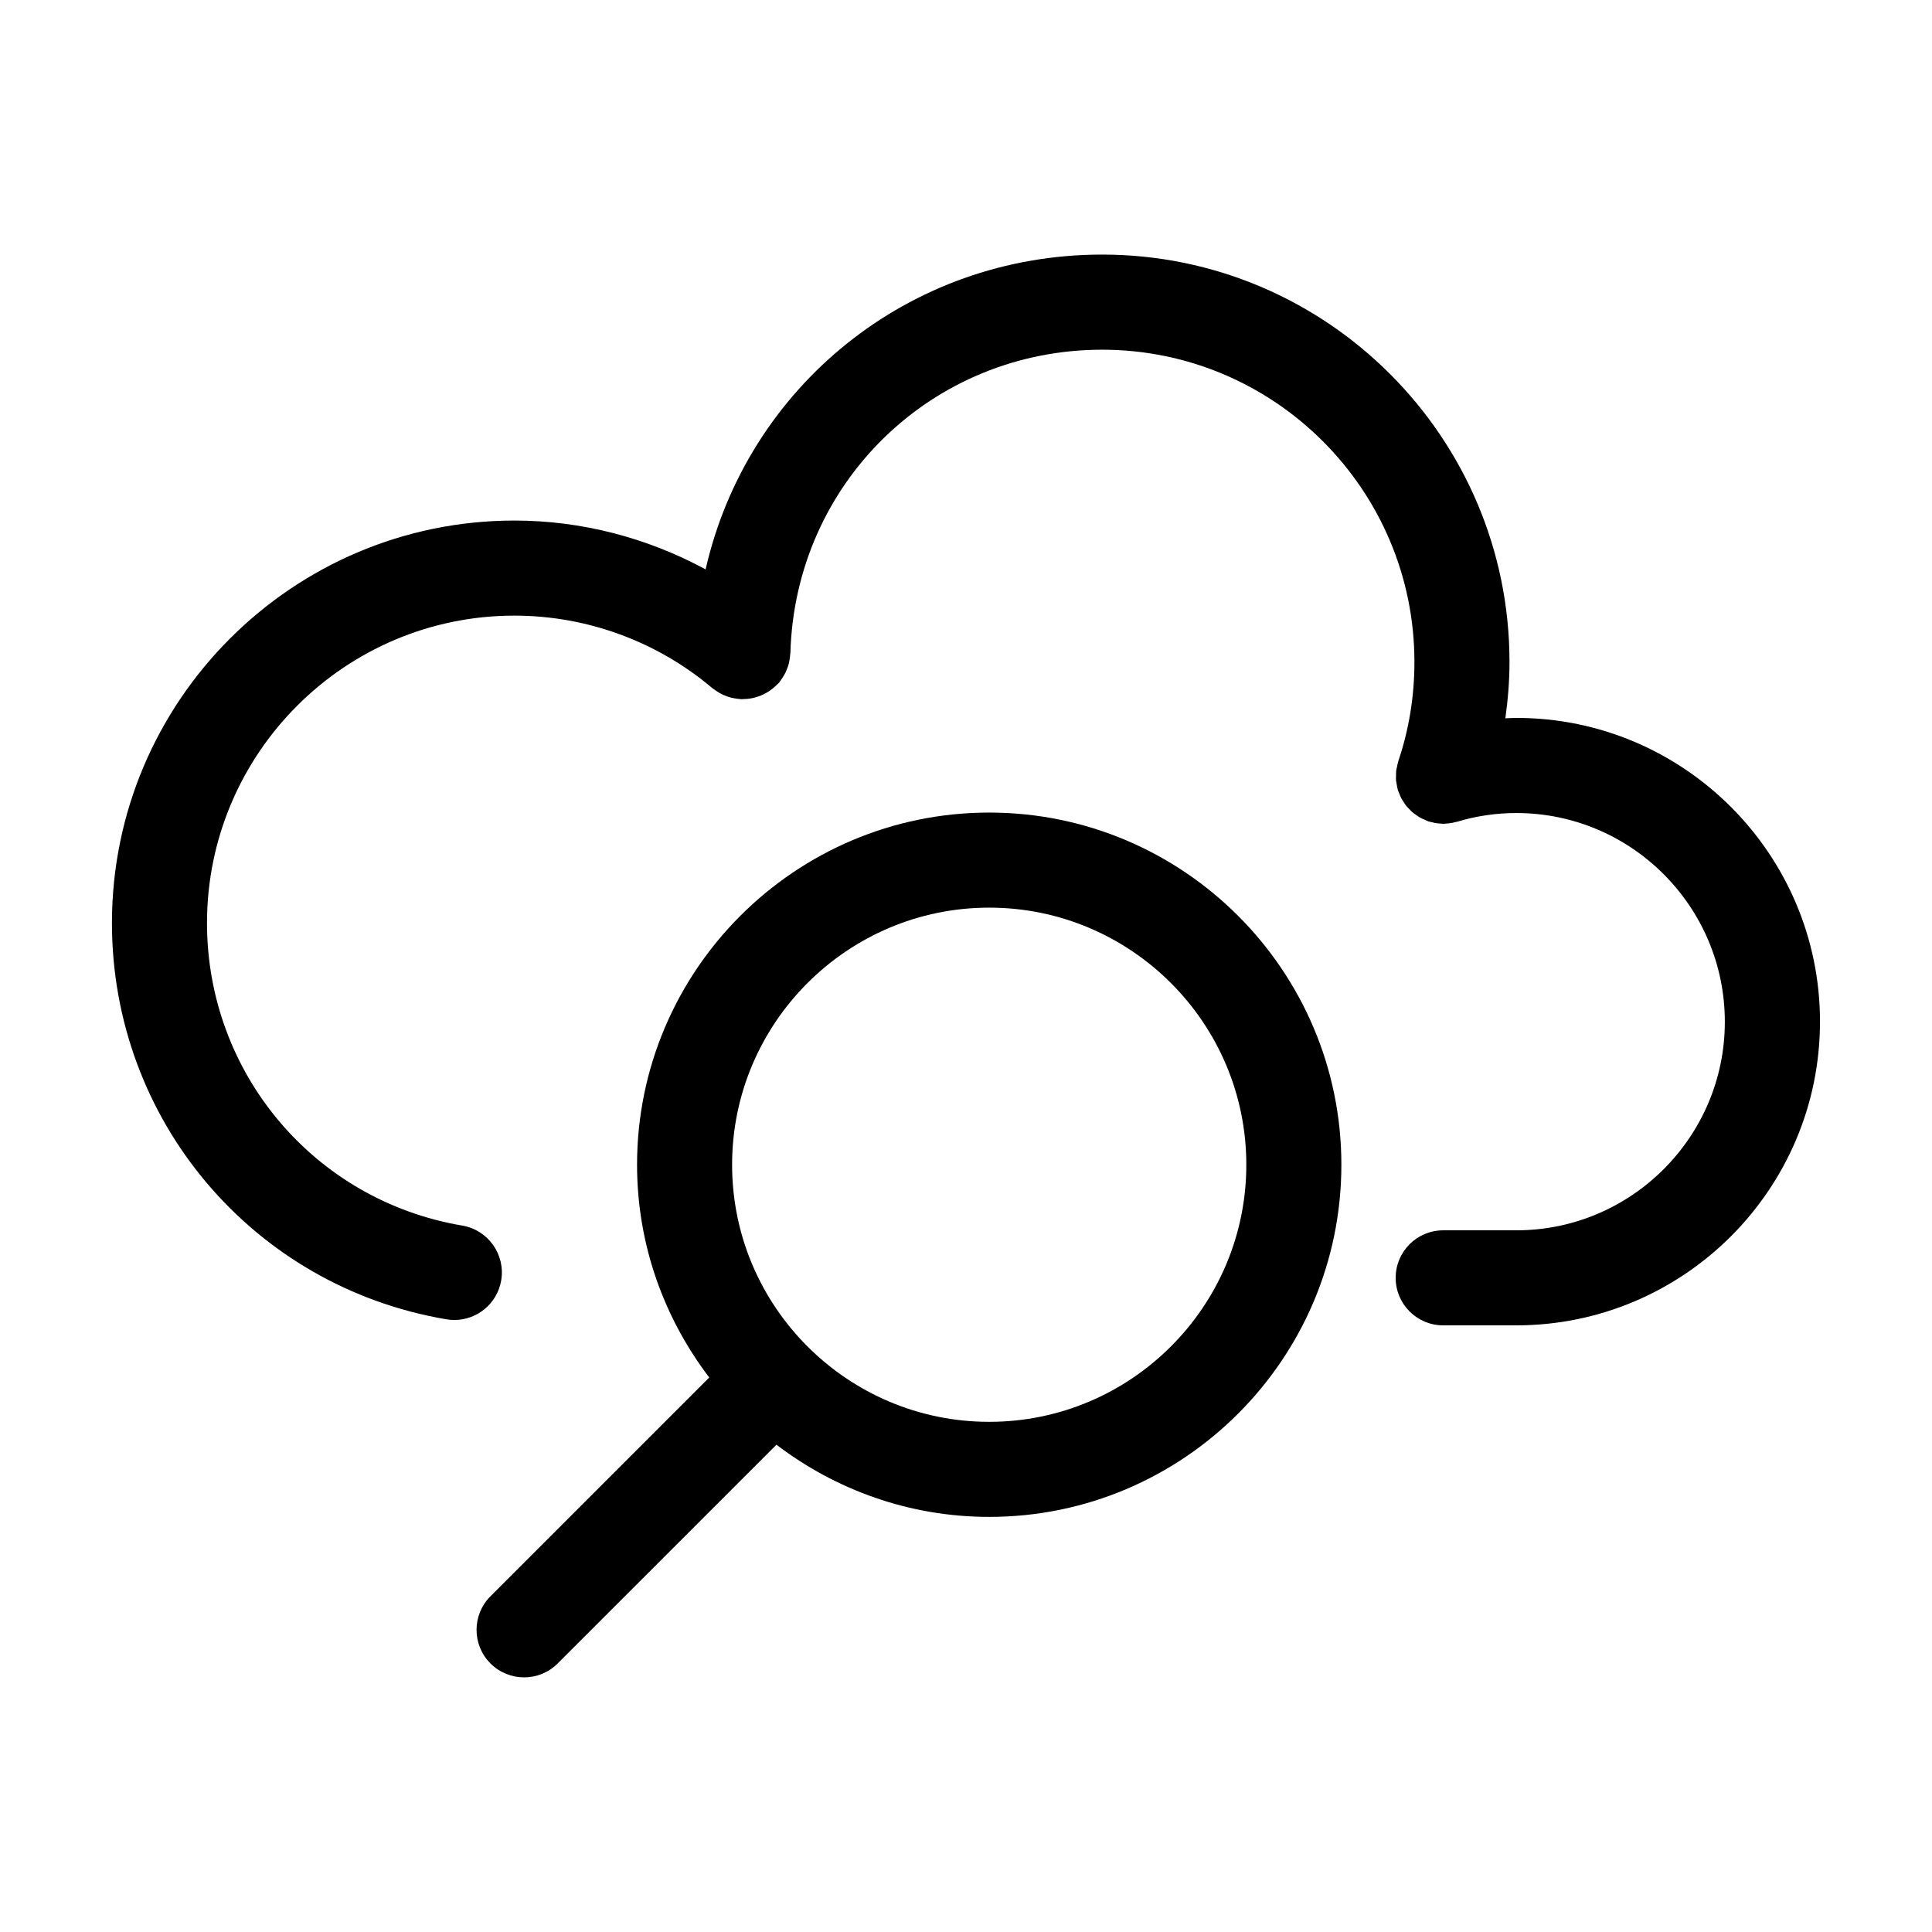 <?xml version="1.0" encoding="UTF-8"?>
<!-- Uploaded to: SVG Repo, www.svgrepo.com, Generator: SVG Repo Mixer Tools -->
<svg fill="#000000" width="800px" height="800px" version="1.1" viewBox="144 144 512 512" xmlns="http://www.w3.org/2000/svg">
 <g>
  <path d="m626.32 414.77c0-44.395-36.086-80.516-80.449-80.516-0.984 0-1.953 0.07-2.934 0.105 0.68-4.922 1.094-9.898 1.094-14.941 0-59.52-48.422-107.95-107.95-107.95-51.438 0-94.105 35.242-105.09 83.426-15.469-8.379-32.863-12.941-50.664-12.941-58.809 0-106.66 47.848-106.66 106.66 0 52.164 37.277 96.328 88.637 105.02 0.711 0.121 1.414 0.176 2.117 0.176 6.035 0 11.367-4.348 12.402-10.496 1.16-6.856-3.461-13.355-10.316-14.52-39.195-6.629-67.648-40.355-67.648-80.18 0-44.926 36.547-81.465 81.465-81.465 19.18 0 37.797 6.816 52.422 19.191 0.133 0.109 0.281 0.18 0.414 0.289 0.336 0.262 0.691 0.492 1.047 0.719 0.352 0.223 0.707 0.438 1.078 0.625 0.336 0.168 0.691 0.301 1.043 0.441 0.43 0.168 0.852 0.324 1.289 0.438 0.328 0.086 0.66 0.145 0.996 0.207 0.492 0.09 0.988 0.16 1.492 0.191 0.141 0.012 0.273 0.051 0.414 0.051 0.172 0.004 0.332-0.039 0.504-0.039 0.594-0.004 1.184-0.055 1.773-0.145 0.172-0.023 0.336-0.055 0.504-0.09 0.684-0.137 1.355-0.328 2.012-0.574 0.074-0.031 0.156-0.059 0.23-0.09 0.684-0.273 1.34-0.609 1.977-1.004 0.055-0.035 0.109-0.07 0.168-0.105 0.594-0.383 1.152-0.816 1.688-1.309 0.102-0.09 0.195-0.188 0.297-0.281 0.273-0.266 0.574-0.5 0.828-0.797 0.176-0.207 0.293-0.438 0.449-0.656 0.133-0.172 0.242-0.352 0.363-0.527 0.328-0.492 0.637-0.992 0.883-1.516 0.109-0.23 0.203-0.469 0.301-0.707 0.211-0.516 0.398-1.027 0.535-1.562 0.07-0.273 0.121-0.555 0.172-0.836 0.102-0.535 0.176-1.066 0.207-1.605 0.012-0.133 0.047-0.258 0.051-0.387 1.25-45.082 37.543-80.395 82.621-80.395 45.637 0 82.754 37.125 82.754 82.754 0 9.059-1.43 17.891-4.262 26.25-0.02 0.051-0.02 0.105-0.035 0.16-0.156 0.484-0.242 0.988-0.344 1.492-0.059 0.316-0.156 0.629-0.195 0.945-0.047 0.402-0.023 0.816-0.031 1.23-0.004 0.418-0.047 0.84-0.012 1.254 0.023 0.301 0.109 0.609 0.156 0.91 0.082 0.52 0.156 1.043 0.301 1.543 0.016 0.051 0.016 0.102 0.031 0.152 0.086 0.277 0.227 0.52 0.328 0.789 0.172 0.453 0.332 0.91 0.559 1.34 0.188 0.363 0.418 0.684 0.637 1.023 0.223 0.348 0.434 0.699 0.691 1.023 0.258 0.324 0.543 0.605 0.832 0.898 0.289 0.297 0.559 0.594 0.875 0.863 0.312 0.266 0.656 0.484 0.988 0.715s0.656 0.473 1.012 0.676c0.414 0.23 0.855 0.402 1.293 0.59 0.273 0.117 0.52 0.266 0.801 0.363 0.059 0.02 0.117 0.023 0.176 0.047 0.238 0.074 0.484 0.121 0.73 0.18 0.5 0.133 0.996 0.242 1.496 0.309 0.273 0.035 0.543 0.051 0.82 0.066 0.273 0.016 0.543 0.066 0.812 0.066 0.238 0 0.473-0.039 0.711-0.055 0.25-0.016 0.504-0.031 0.754-0.059 0.637-0.074 1.258-0.195 1.867-0.367 0.105-0.031 0.211-0.031 0.312-0.059 5.074-1.535 10.359-2.312 15.703-2.312 30.469 0 55.258 24.816 55.258 55.324 0 30.469-24.789 55.262-55.258 55.262h-19.383c-6.957 0-12.594 5.637-12.594 12.594s5.637 12.594 12.594 12.594h19.402 0.02c44.367-0.039 80.434-36.117 80.434-80.469z"/>
  <path d="m406.15 359.34c-51.461 0-93.324 41.867-93.324 93.324 0 21.195 7.184 40.699 19.133 56.383l-57.977 57.977c-4.922 4.922-4.922 12.898 0 17.809 2.457 2.457 5.684 3.688 8.906 3.688 3.223 0 6.449-1.23 8.906-3.688l57.977-57.969c15.684 11.945 35.188 19.129 56.383 19.129 51.465 0 93.324-41.867 93.324-93.32 0-51.465-41.863-93.332-93.328-93.332zm0 161.46c-37.57 0-68.137-30.562-68.137-68.129 0-37.57 30.566-68.137 68.137-68.137 37.57 0 68.137 30.566 68.137 68.137 0 37.566-30.566 68.129-68.137 68.129z"/>
 </g>
</svg>